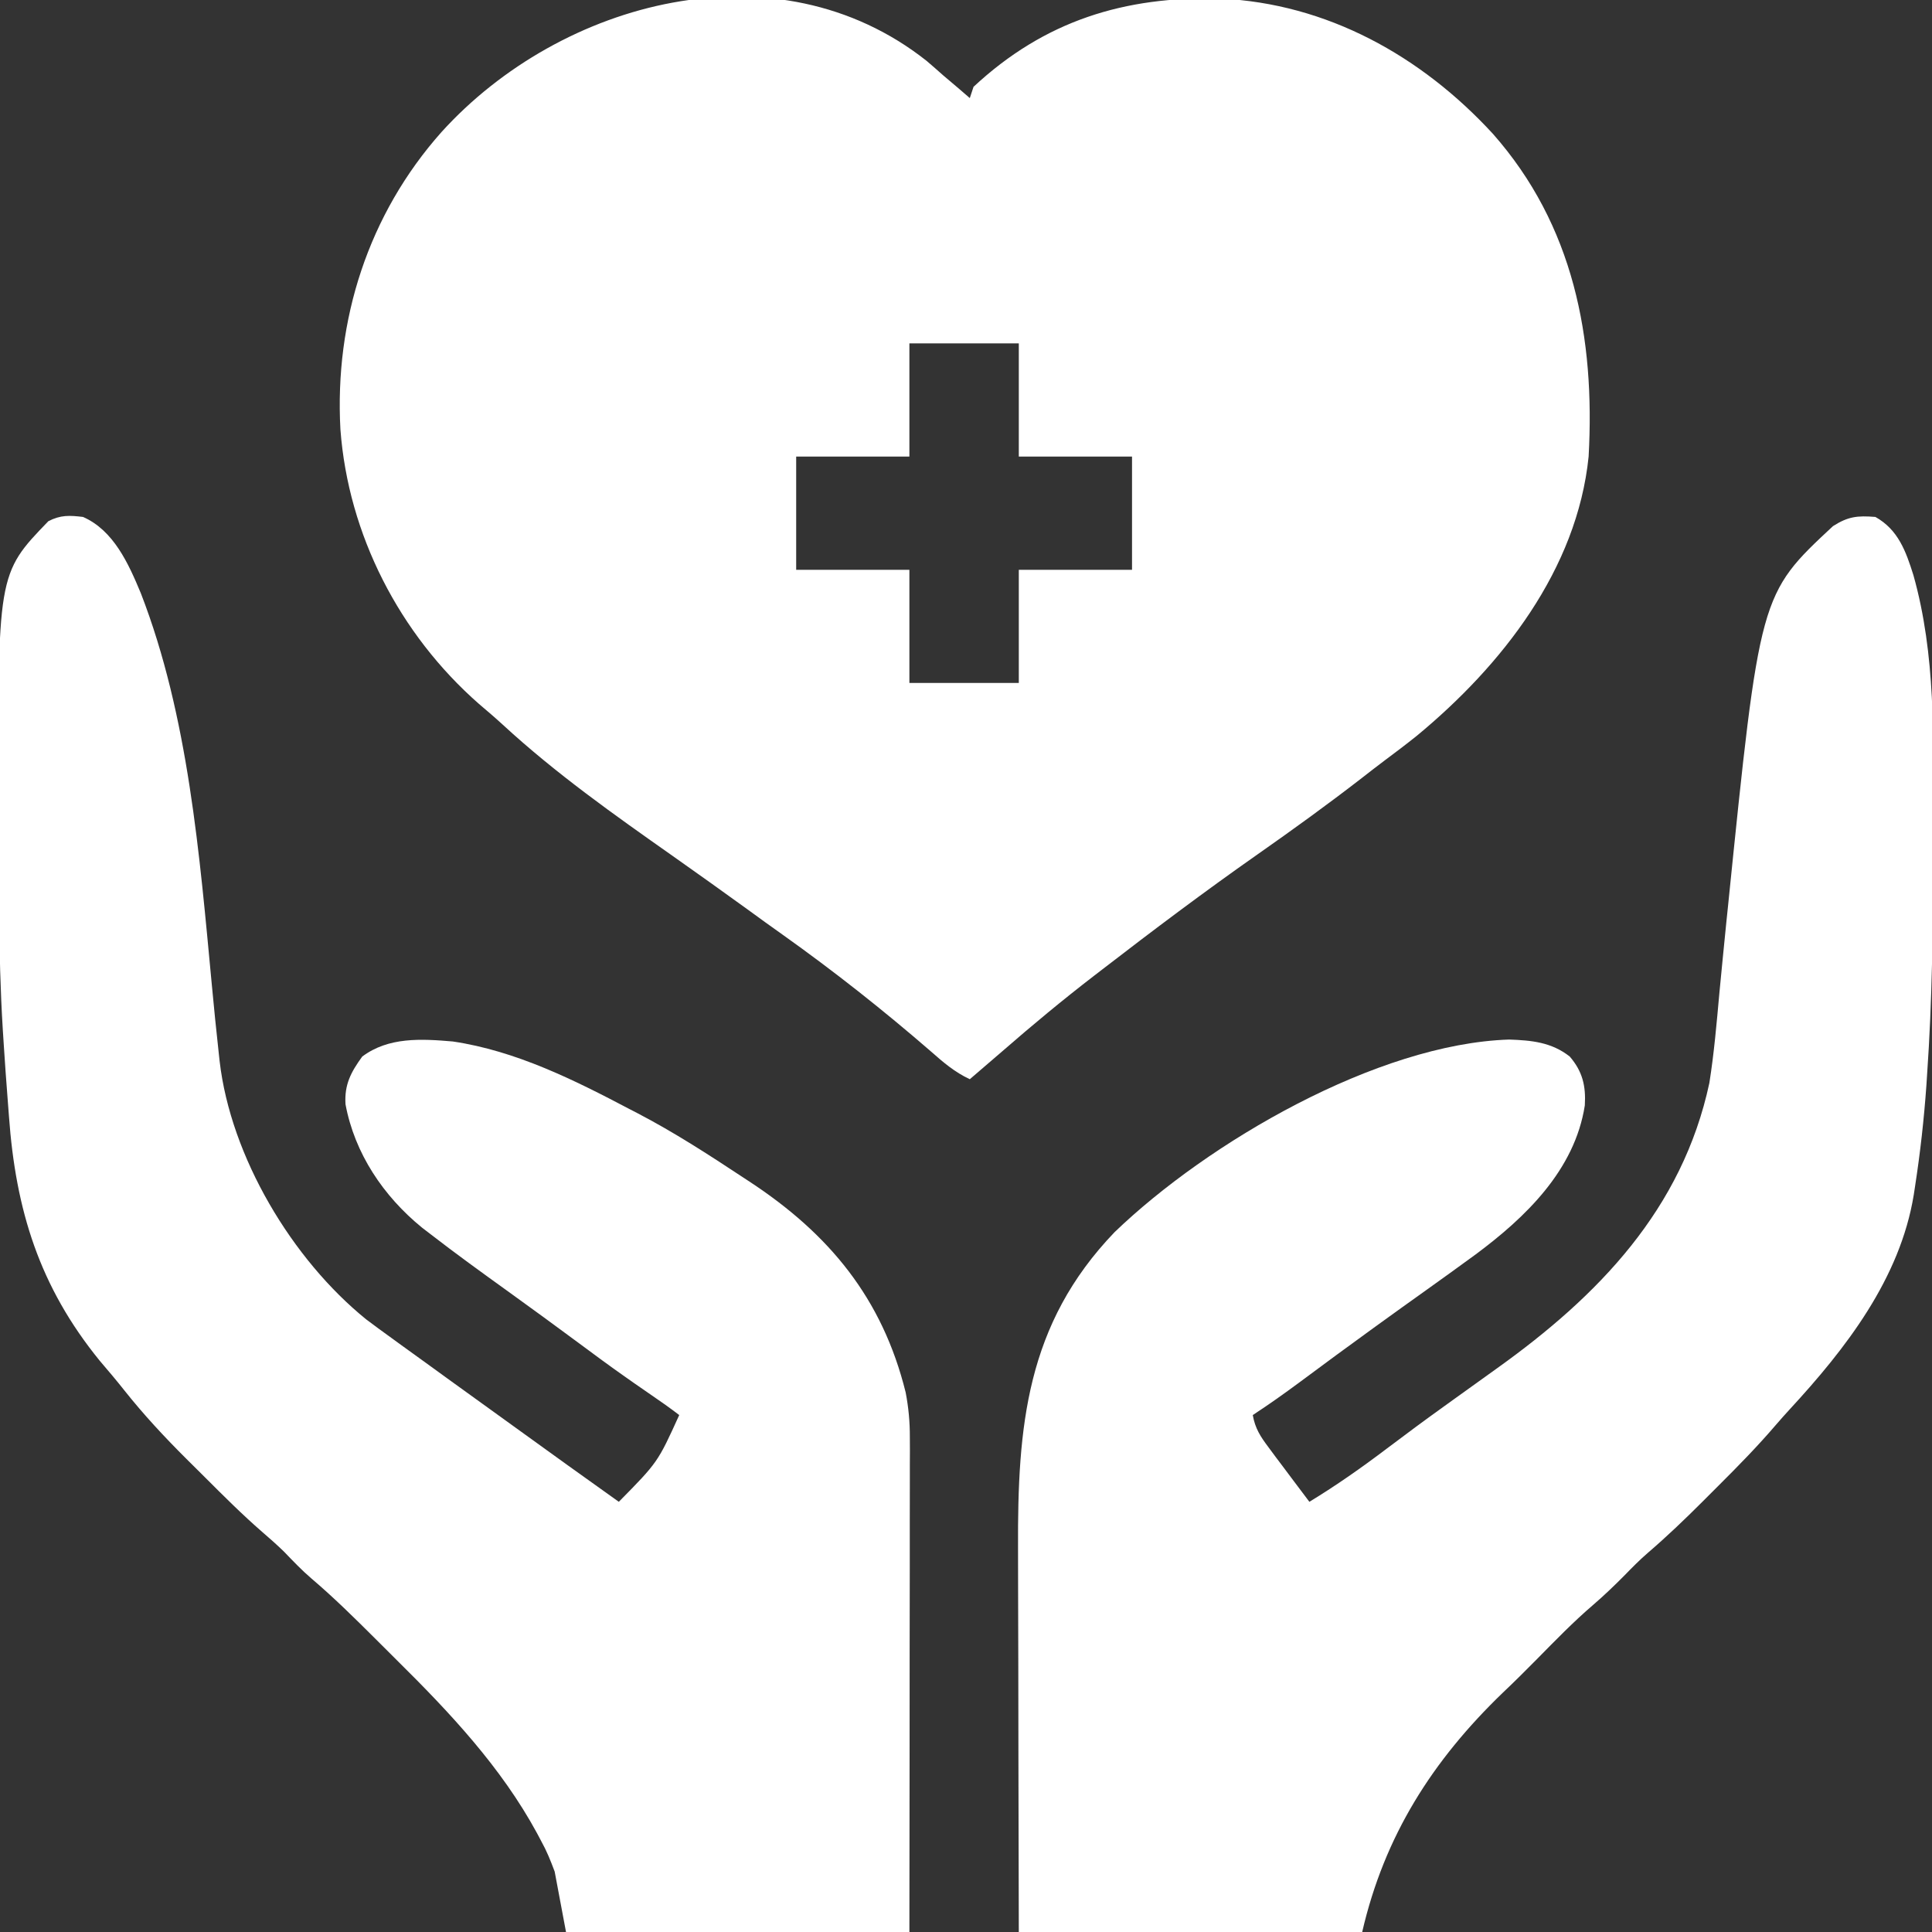 <svg width="30" height="30" viewBox="0 0 30 30" fill="none" xmlns="http://www.w3.org/2000/svg">
<rect x="0" y="0" width="30" height="30" fill="#333333" stroke="none"/>
<g clip-path="url(#clip0_206_2131)">
<path d="M14.388 0.945C14.476 1.02 14.562 1.095 14.648 1.172C14.729 1.24 14.809 1.309 14.89 1.377C14.946 1.425 15.001 1.474 15.059 1.523C15.078 1.465 15.097 1.407 15.117 1.348C16.219 0.322 17.459 -0.061 18.948 -0.022C20.606 0.053 22.069 0.868 23.182 2.078C24.434 3.497 24.77 5.244 24.668 7.09C24.489 8.844 23.323 10.331 22.003 11.423C21.837 11.556 21.667 11.685 21.496 11.812C21.379 11.9 21.264 11.989 21.149 12.079C20.616 12.492 20.073 12.884 19.521 13.271C18.701 13.846 17.902 14.447 17.109 15.059C17.069 15.089 17.029 15.12 16.988 15.152C16.501 15.527 16.03 15.918 15.566 16.322C15.398 16.468 15.228 16.613 15.059 16.758C14.826 16.649 14.649 16.498 14.458 16.329C13.714 15.684 12.949 15.08 12.146 14.509C11.967 14.383 11.79 14.254 11.613 14.125C11.226 13.845 10.838 13.568 10.448 13.293C9.538 12.653 8.626 12.008 7.806 11.252C7.686 11.142 7.563 11.037 7.438 10.931C6.204 9.849 5.408 8.303 5.286 6.668C5.193 4.971 5.719 3.329 6.855 2.051C8.711 0.002 12.065 -0.893 14.388 0.945ZM14.121 5.332C14.121 5.912 14.121 6.492 14.121 7.09C13.541 7.09 12.961 7.09 12.363 7.09C12.363 7.67 12.363 8.25 12.363 8.848C12.943 8.848 13.523 8.848 14.121 8.848C14.121 9.428 14.121 10.008 14.121 10.605C14.682 10.605 15.242 10.605 15.82 10.605C15.82 10.025 15.82 9.445 15.82 8.848C16.4 8.848 16.98 8.848 17.578 8.848C17.578 8.268 17.578 7.687 17.578 7.09C16.998 7.09 16.418 7.09 15.82 7.09C15.82 6.51 15.82 5.93 15.82 5.332C15.259 5.332 14.699 5.332 14.121 5.332Z" fill="white"/>
<path d="M29.121 8.027C29.476 8.226 29.595 8.561 29.711 8.93C30.061 10.171 30.021 11.46 30.019 12.738C30.018 12.884 30.018 13.031 30.018 13.178C30.017 14.354 30.005 15.526 29.923 16.699C29.92 16.75 29.916 16.8 29.913 16.853C29.876 17.376 29.818 17.895 29.738 18.414C29.731 18.46 29.724 18.505 29.717 18.552C29.505 19.854 28.661 20.942 27.789 21.886C27.716 21.966 27.643 22.047 27.572 22.13C27.293 22.456 26.994 22.761 26.69 23.064C26.605 23.148 26.521 23.233 26.436 23.318C26.161 23.593 25.882 23.86 25.586 24.114C25.459 24.224 25.342 24.342 25.225 24.463C25.067 24.622 24.908 24.775 24.738 24.921C24.432 25.183 24.153 25.471 23.87 25.758C23.696 25.934 23.521 26.109 23.34 26.28C22.242 27.337 21.497 28.507 21.152 30C19.393 30 17.633 30 15.82 30C15.816 28.18 15.816 28.18 15.814 27.276C15.814 26.788 15.813 26.3 15.812 25.813C15.81 25.427 15.809 25.041 15.809 24.654C15.809 24.45 15.809 24.246 15.808 24.042C15.8 22.154 15.932 20.564 17.308 19.132C18.756 17.739 21.383 16.208 23.434 16.142C23.783 16.154 24.094 16.184 24.375 16.406C24.574 16.637 24.627 16.863 24.609 17.164C24.454 18.168 23.688 18.904 22.912 19.48C22.646 19.675 22.379 19.866 22.111 20.058C21.89 20.215 21.669 20.374 21.449 20.533C21.406 20.564 21.363 20.595 21.319 20.627C20.937 20.903 20.557 21.183 20.178 21.465C19.94 21.641 19.701 21.811 19.453 21.973C19.489 22.179 19.572 22.307 19.697 22.473C19.752 22.548 19.752 22.548 19.808 22.623C19.847 22.674 19.886 22.726 19.925 22.778C19.964 22.83 20.003 22.882 20.043 22.936C20.139 23.064 20.235 23.192 20.332 23.32C20.753 23.064 21.147 22.787 21.539 22.49C21.835 22.266 22.133 22.046 22.434 21.83C22.478 21.798 22.521 21.767 22.566 21.735C22.793 21.571 23.02 21.409 23.247 21.246C24.82 20.121 26.123 18.777 26.543 16.816C26.616 16.355 26.656 15.89 26.698 15.425C26.733 15.052 26.771 14.679 26.808 14.306C26.816 14.233 26.823 14.16 26.831 14.085C27.325 9.229 27.325 9.229 28.462 8.17C28.695 8.021 28.841 8.004 29.121 8.027Z" fill="white"/>
<path d="M1.289 8.027C1.765 8.236 1.996 8.753 2.187 9.212C2.927 11.119 3.099 13.281 3.29 15.301C3.323 15.653 3.358 16.004 3.397 16.355C3.403 16.415 3.403 16.415 3.41 16.475C3.581 17.962 4.535 19.556 5.687 20.488C5.818 20.587 5.95 20.683 6.083 20.779C6.131 20.814 6.18 20.849 6.23 20.886C6.38 20.994 6.53 21.103 6.68 21.211C6.77 21.276 6.86 21.341 6.95 21.407C7.167 21.564 7.385 21.721 7.603 21.878C7.737 21.975 7.872 22.072 8.006 22.169C8.539 22.555 9.074 22.939 9.609 23.32C10.214 22.706 10.214 22.706 10.547 21.973C10.406 21.865 10.265 21.765 10.118 21.665C10.026 21.601 9.934 21.537 9.842 21.474C9.794 21.44 9.746 21.407 9.697 21.372C9.461 21.206 9.229 21.035 8.998 20.863C8.629 20.59 8.258 20.318 7.885 20.05C7.479 19.758 7.075 19.466 6.68 19.16C6.637 19.128 6.595 19.095 6.551 19.061C5.954 18.574 5.507 17.911 5.365 17.147C5.346 16.84 5.45 16.647 5.625 16.406C6.033 16.1 6.543 16.13 7.031 16.172C8.011 16.317 8.918 16.77 9.785 17.227C9.821 17.245 9.856 17.263 9.892 17.282C10.463 17.579 11 17.927 11.536 18.281C11.569 18.303 11.603 18.325 11.638 18.348C12.875 19.16 13.701 20.159 14.063 21.621C14.108 21.857 14.129 22.079 14.128 22.32C14.128 22.422 14.128 22.422 14.129 22.526C14.128 22.6 14.128 22.673 14.128 22.749C14.128 22.829 14.128 22.908 14.128 22.987C14.128 23.201 14.128 23.415 14.127 23.629C14.127 23.853 14.127 24.077 14.127 24.301C14.127 24.725 14.126 25.149 14.125 25.573C14.125 26.146 14.124 26.719 14.124 27.293C14.123 28.195 14.122 29.098 14.121 30C12.362 30 10.602 30 8.789 30C8.731 29.691 8.673 29.381 8.613 29.062C8.547 28.886 8.49 28.743 8.401 28.583C8.381 28.544 8.36 28.506 8.339 28.466C7.781 27.439 6.986 26.594 6.161 25.778C6.049 25.667 5.937 25.555 5.826 25.444C5.504 25.123 5.182 24.805 4.836 24.511C4.684 24.381 4.548 24.237 4.409 24.093C4.3 23.987 4.189 23.889 4.074 23.79C3.761 23.518 3.469 23.226 3.176 22.933C3.081 22.838 2.984 22.742 2.888 22.647C2.549 22.309 2.23 21.966 1.932 21.591C1.808 21.434 1.679 21.282 1.549 21.13C0.611 19.978 0.244 18.789 0.139 17.333C0.132 17.241 0.125 17.149 0.118 17.057C0.097 16.781 0.076 16.506 0.059 16.23C0.054 16.154 0.049 16.077 0.044 15.997C0.006 15.381 -0.01 14.766 -0.012 14.148C-0.012 14.102 -0.012 14.055 -0.012 14.008C-0.013 13.762 -0.014 13.516 -0.014 13.271C-0.014 13.072 -0.015 12.873 -0.016 12.673C-0.041 8.912 -0.041 8.912 0.751 8.093C0.942 7.995 1.077 8.002 1.289 8.027Z" fill="white"/>
</g>
<defs>
<clipPath id="clip0_206_2131">
<rect width="30" height="30" fill="white"/>
</clipPath>
</defs>
</svg>
